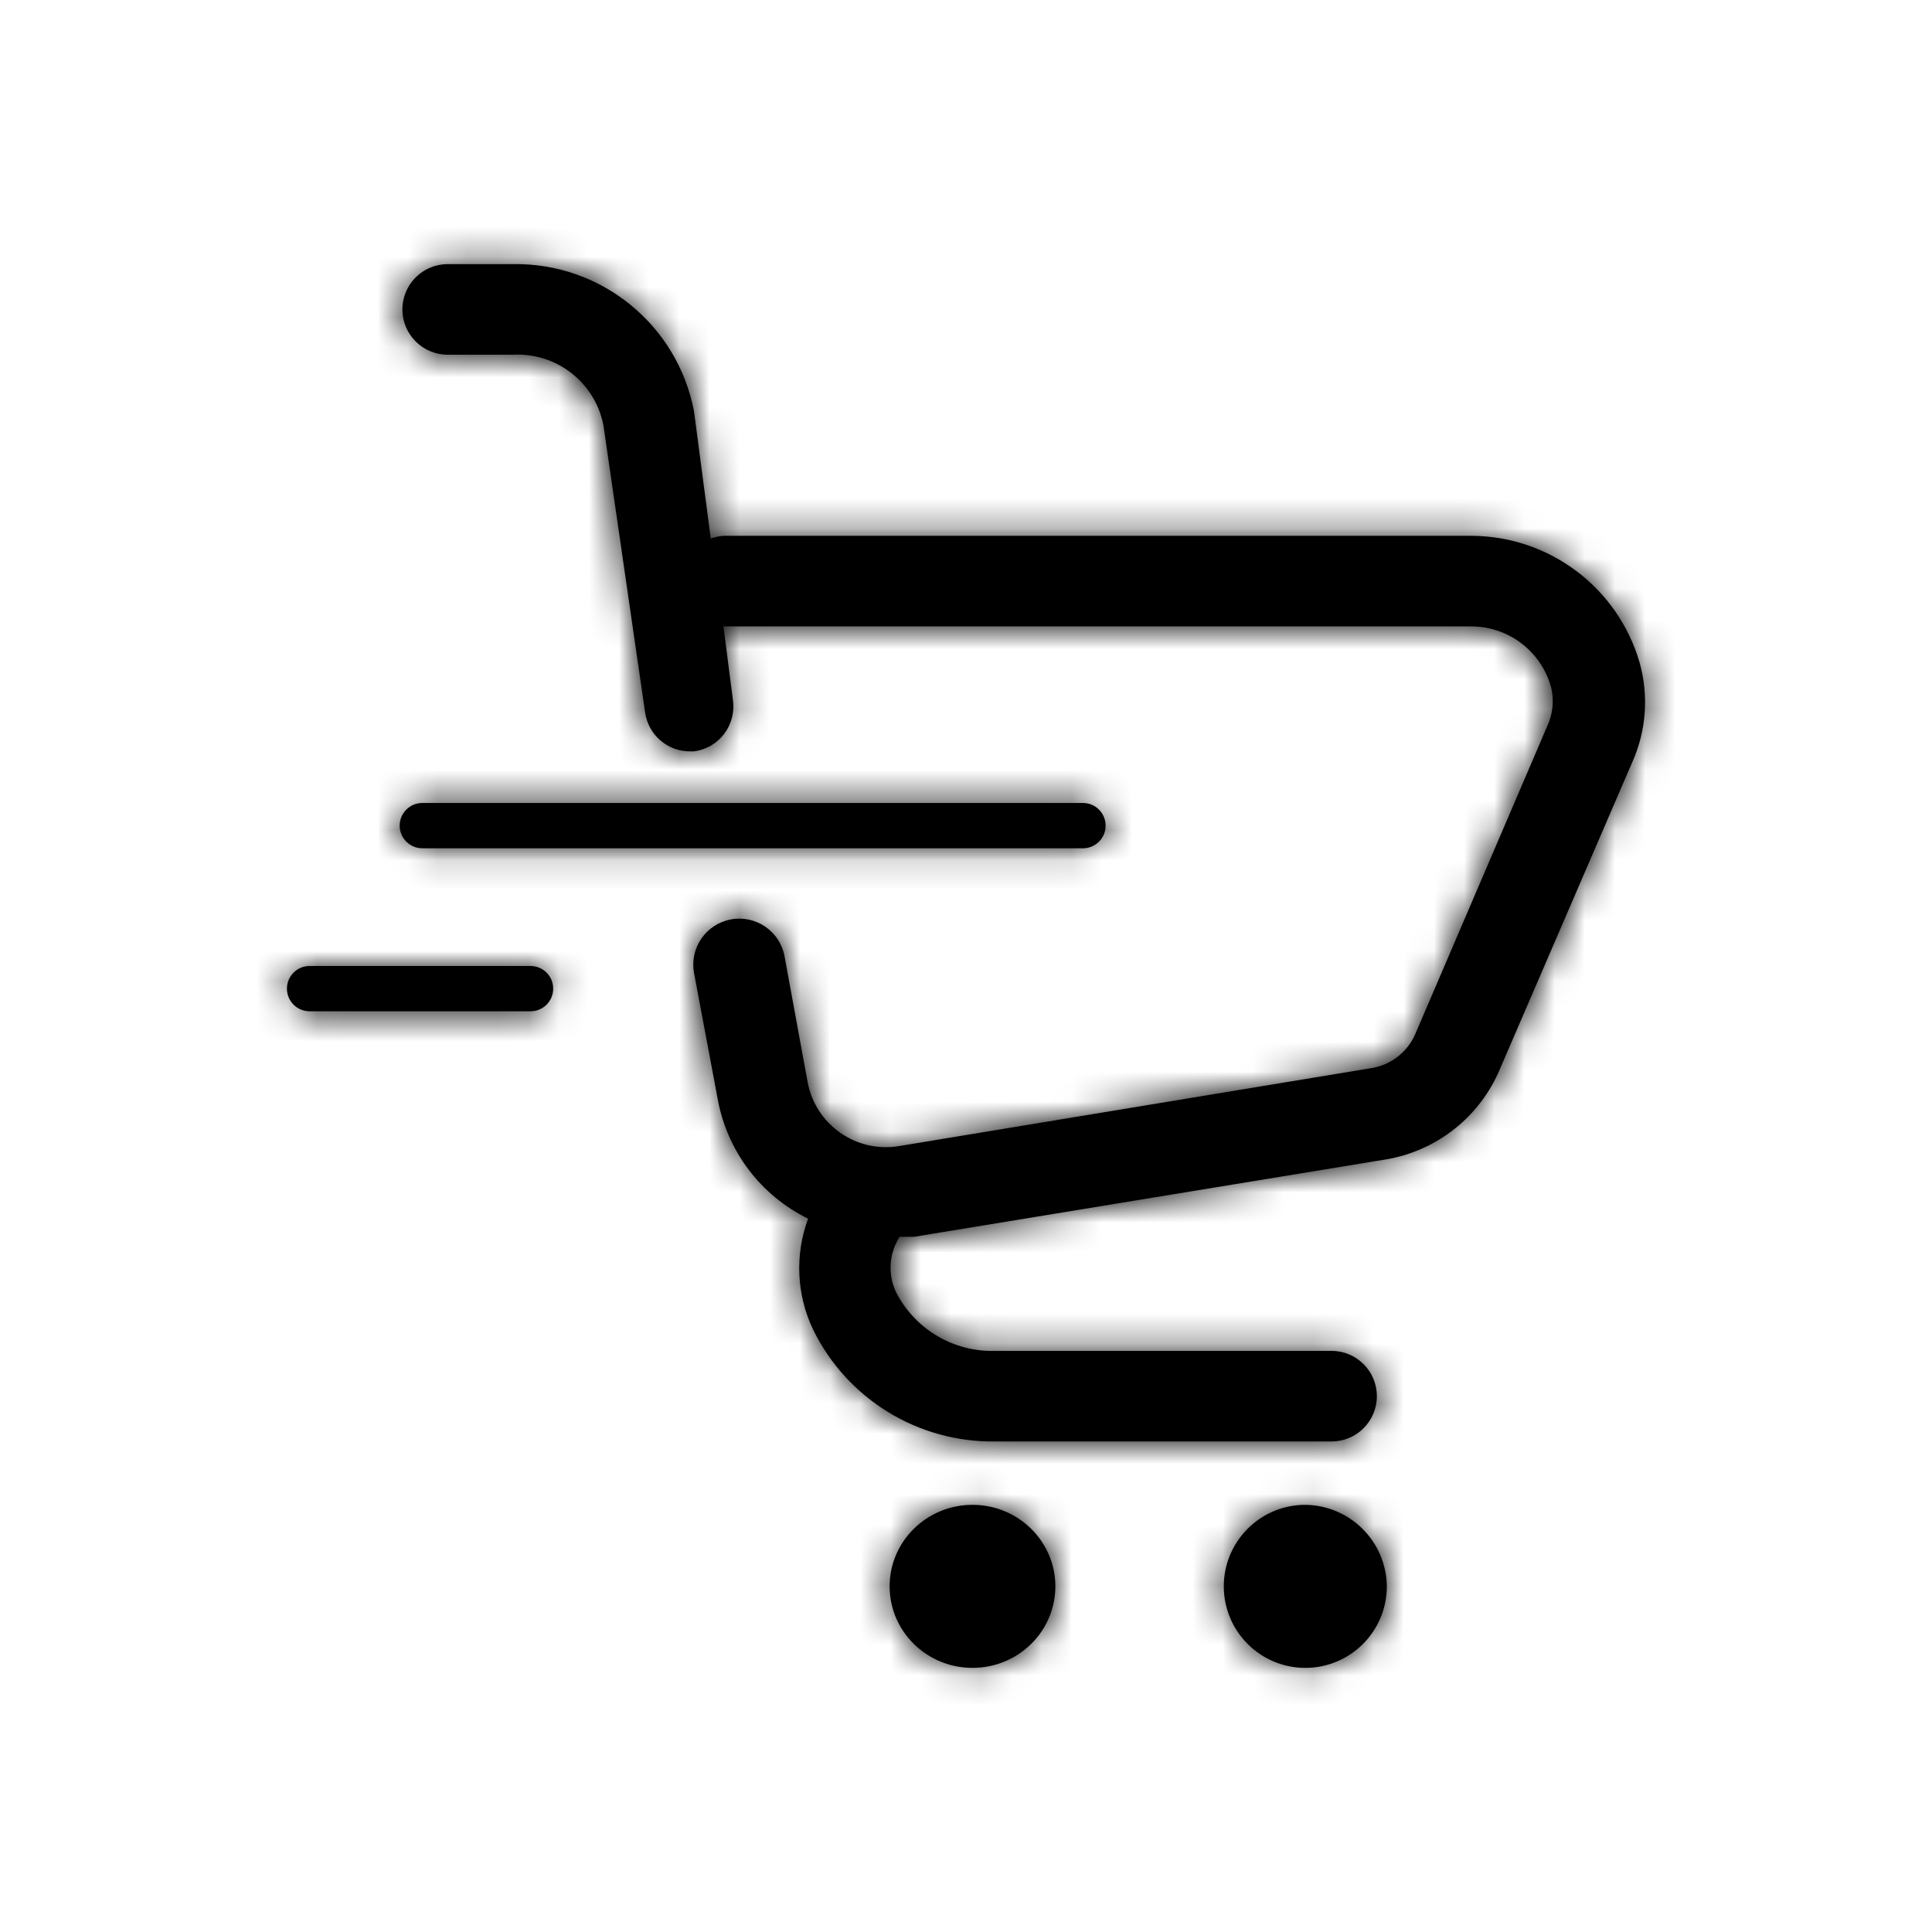 <?xml version="1.0" encoding="utf-8"?>
<svg xmlns="http://www.w3.org/2000/svg" xmlns:xlink="http://www.w3.org/1999/xlink" width="64px" height="64px" viewBox="0 0 64 64" version="1.1">
    
    <title>icons-64/online-purchases</title>
    <desc>Created with Sketch.</desc>
    <defs>
        <path d="M32.215,49.85 C33.731,49.85 34.96,51.059 34.96,52.55 C34.96,54.042 33.731,55.25 32.215,55.25 C30.699,55.25 29.47,54.042 29.47,52.55 C29.47,51.059 30.699,49.85 32.215,49.85 Z M43.195,49.85 C44.697,49.842 45.924,51.049 45.94,52.55 C45.94,54.036 44.74,55.242 43.255,55.25 C41.77,55.258 40.557,54.065 40.54,52.58 C40.524,51.095 41.71,49.875 43.195,49.85 Z M16.99,8.75 C19.91,8.699 22.443,10.757 22.99,13.625 L22.99,13.625 L23.545,17.84 C23.684,17.788 23.831,17.757 23.98,17.75 L23.98,17.75 L48.745,17.75 C51.322,17.76 53.586,19.462 54.31,21.935 C54.622,23.034 54.537,24.208 54.07,25.25 L54.07,25.25 L49.69,35.405 C49.032,36.984 47.611,38.116 45.925,38.405 L45.925,38.405 L30.28,40.97 L29.8,40.97 C29.45,41.52 29.404,42.21 29.68,42.8 C30.308,44.036 31.595,44.796 32.98,44.75 L44.11,44.75 C44.938,44.75 45.61,45.422 45.61,46.25 C45.61,47.079 44.938,47.75 44.11,47.75 L44.11,47.75 L32.98,47.75 C30.417,47.791 28.062,46.347 26.935,44.045 C26.386,42.893 26.326,41.567 26.77,40.37 C25.19,39.596 24.075,38.114 23.77,36.38 L23.77,36.38 L22.99,32.225 C22.841,31.397 23.392,30.605 24.22,30.455 C25.048,30.306 25.841,30.857 25.99,31.685 L25.99,31.685 L26.755,35.855 C27.021,37.254 28.348,38.19 29.755,37.97 L29.755,37.97 L45.385,35.39 C46.05,35.299 46.619,34.867 46.885,34.25 L46.885,34.25 L51.25,24.065 C51.44,23.663 51.487,23.208 51.385,22.775 C51.061,21.583 49.98,20.754 48.745,20.75 L48.745,20.75 L23.965,20.75 L24.28,23.195 C24.335,23.592 24.23,23.993 23.988,24.312 C23.746,24.63 23.387,24.838 22.99,24.89 L22.99,24.89 L22.87,24.89 C22.117,24.898 21.475,24.346 21.37,23.6 L21.37,23.6 L19.99,14.09 C19.715,12.671 18.434,11.672 16.99,11.75 L16.99,11.75 L14.83,11.75 C14.002,11.75 13.33,11.079 13.33,10.25 C13.33,9.422 14.002,8.75 14.83,8.75 L14.83,8.75 L16.99,8.75 Z M17.575,32 C17.989,32 18.325,32.336 18.325,32.75 C18.325,33.165 17.989,33.5 17.575,33.5 L17.575,33.5 L10.255,33.5 C9.841,33.5 9.505,33.165 9.505,32.75 C9.505,32.336 9.841,32 10.255,32 L10.255,32 L17.575,32 Z M35.875,26.6 C36.289,26.6 36.625,26.936 36.625,27.35 C36.625,27.765 36.289,28.1 35.875,28.1 L35.875,28.1 L13.99,28.1 C13.576,28.1 13.24,27.765 13.24,27.35 C13.24,26.936 13.576,26.6 13.99,26.6 L13.99,26.6 L35.875,26.6 Z" id="path-1"/>
    </defs>
    <g id="icons-64/online-purchases" stroke="none" stroke-width="1" fill="none" fill-rule="evenodd">
        <mask id="mask-2" fill="white">
            <use xlink:href="#path-1"/>
        </mask>
        <use id="Mask" fill="#000000" fill-rule="nonzero" xlink:href="#path-1"/>
        <g id="colors/black" mask="url(#mask-2)" fill="#000000">
            <rect x="0" y="0" width="64" height="64"/>
        </g>
    </g>
</svg>
